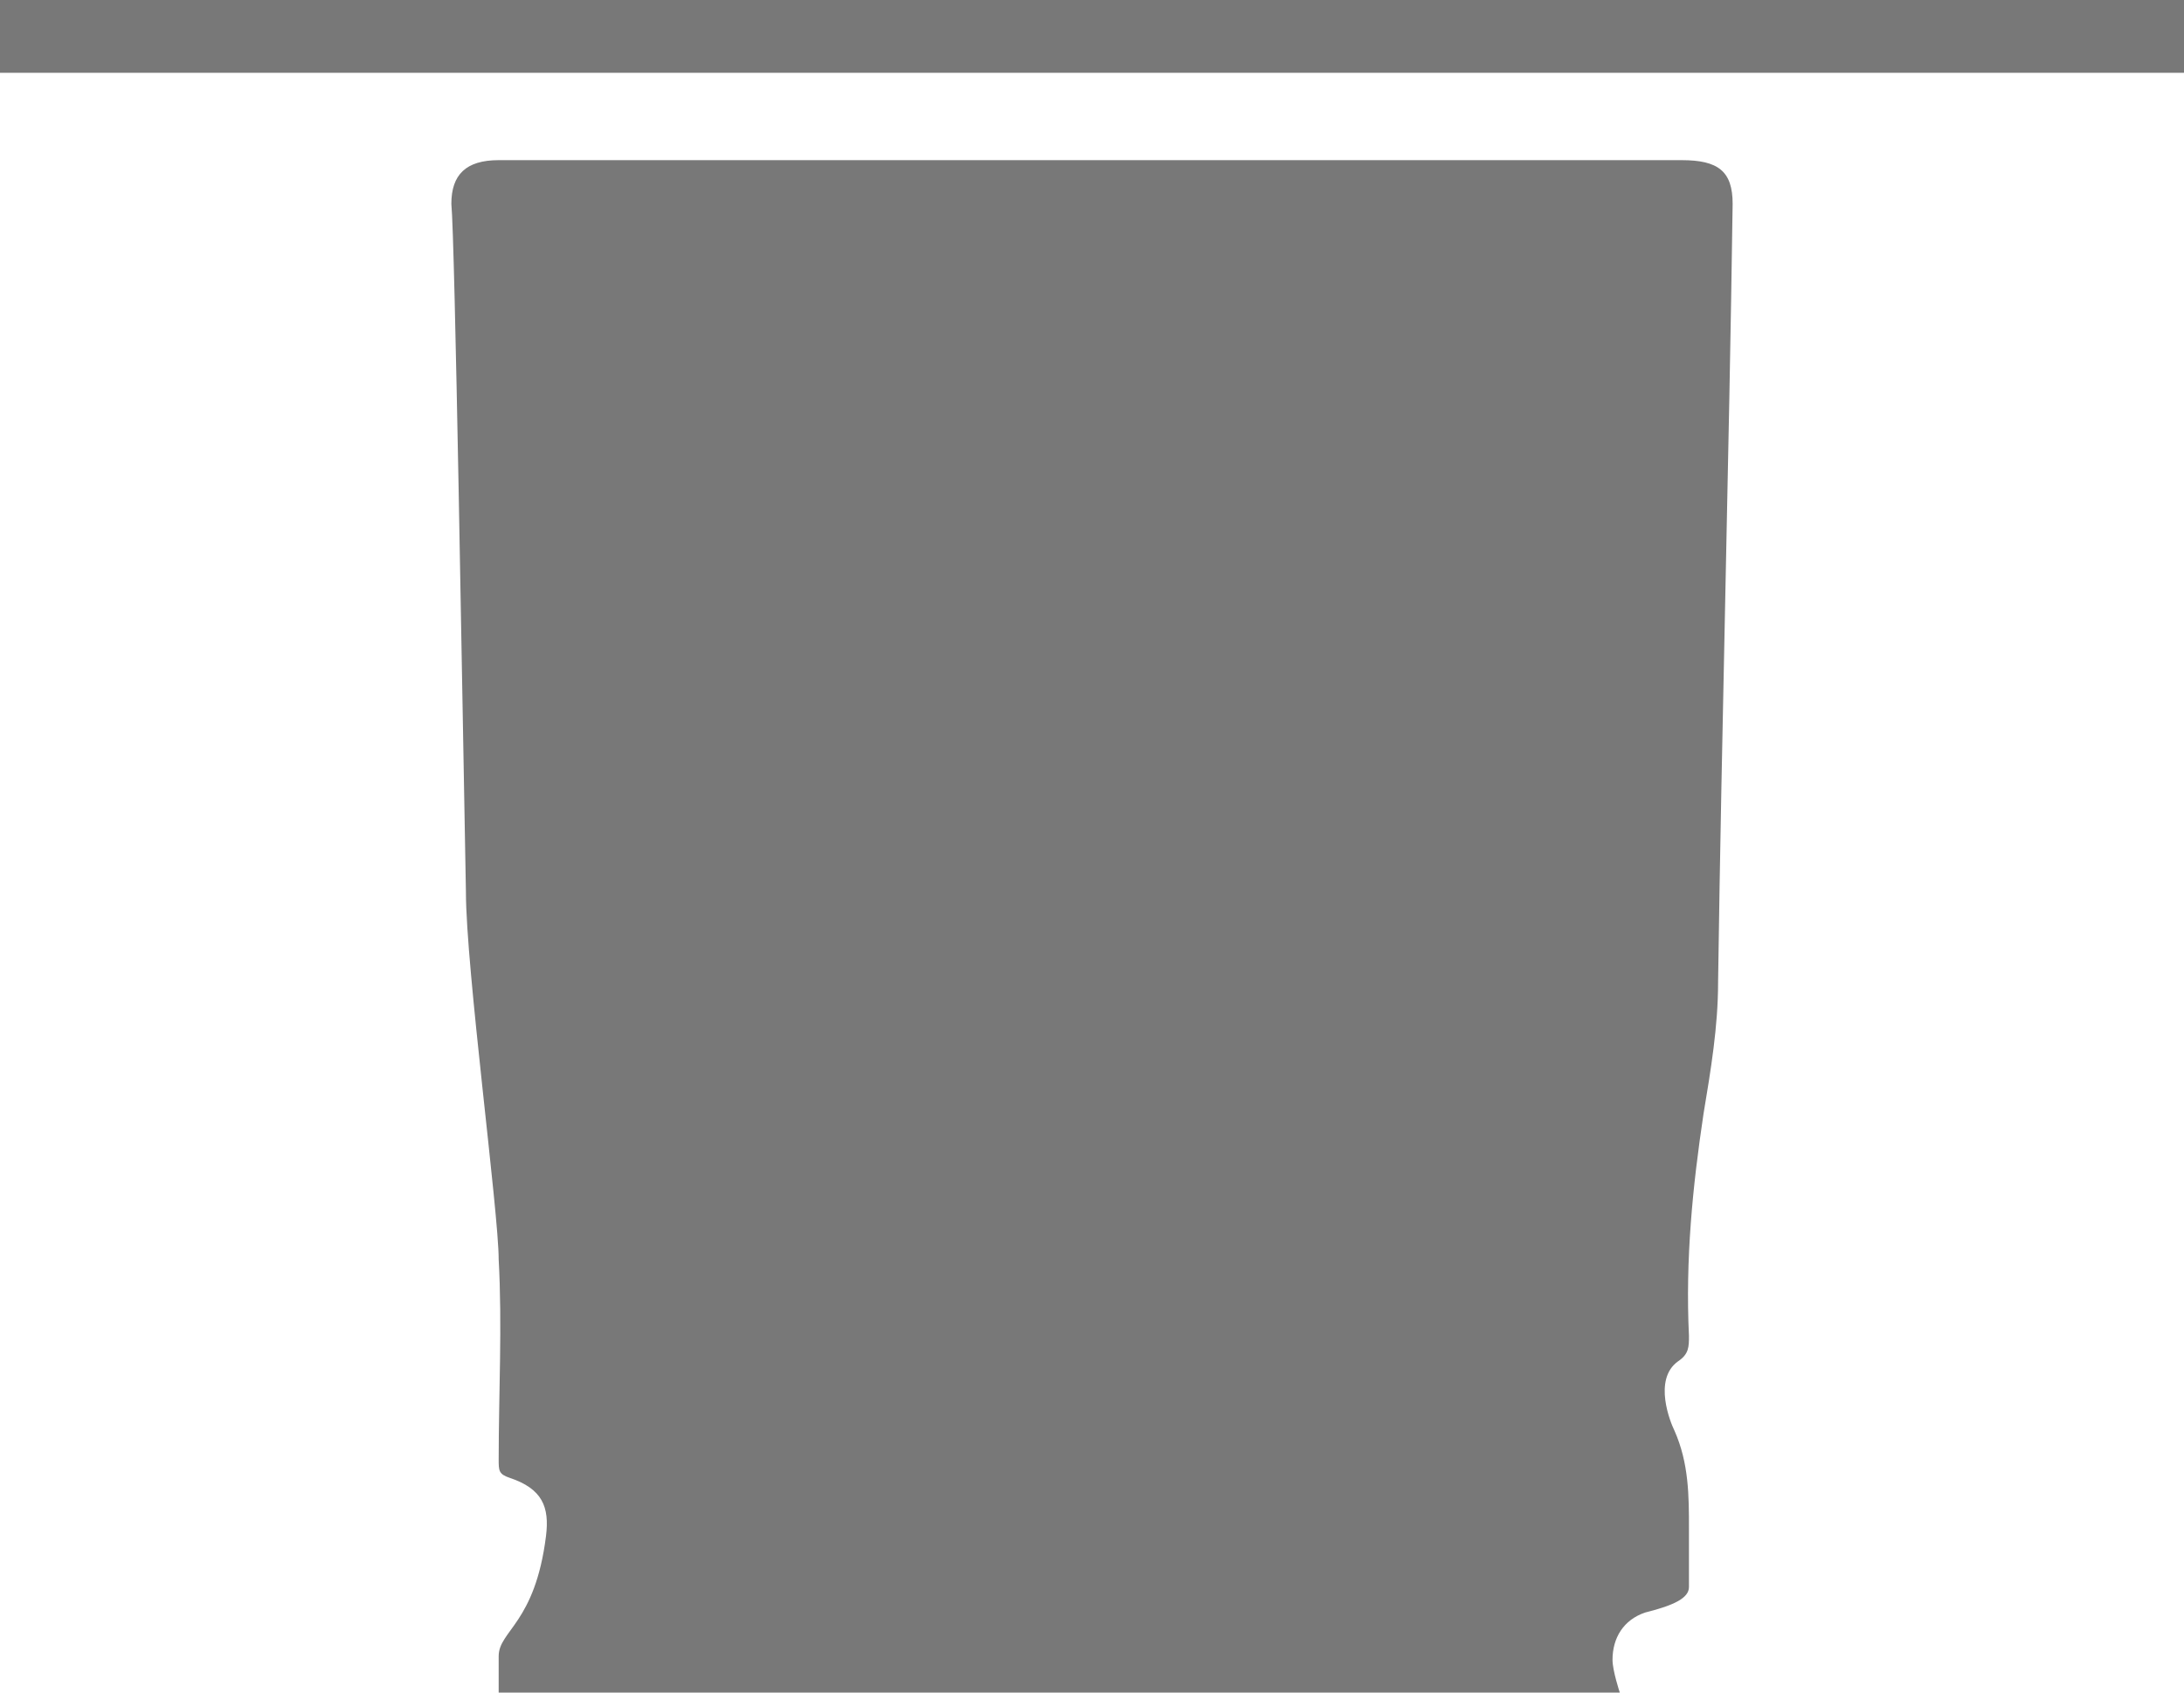 <?xml version="1.0" encoding="utf-8"?>
<!-- Generator: Adobe Illustrator 22.1.0, SVG Export Plug-In . SVG Version: 6.00 Build 0)  -->
<svg version="1.1" id="Layer_1" xmlns="http://www.w3.org/2000/svg" xmlns:xlink="http://www.w3.org/1999/xlink" x="0px" y="0px"
	 viewBox="0 0 60 46.5" style="enable-background:new 0 0 60 46.5;" xml:space="preserve">
<style type="text/css">
	.st0{fill:#787878;}
	.st1{clip-path:url(#SVGID_2_);fill:none;stroke:#787878;stroke-miterlimit:10;}
</style>
<g>
	<rect x="0.5" y="0.5" class="st0" width="59" height="1"/>
	<g>
		<g>
			<g>
				<defs>
					<rect id="SVGID_1_" width="60" height="46.5"/>
				</defs>
				<clipPath id="SVGID_2_">
					<use xlink:href="#SVGID_1_"  style="overflow:visible;"/>
				</clipPath>
				<rect x="0.5" y="0.5" class="st1" width="59" height="1"/>
			</g>
		</g>
	</g>
</g>
<g>
	<path class="st0" d="M13.7,46.5c0,0,0-0.5,0-1c0-0.7,1-0.9,1.3-3.3c0.1-0.8-0.1-1.3-1-1.6c-0.3-0.1-0.3-0.2-0.3-0.5
		c0-1.8,0.1-3.7,0-5.5c0-1.3-0.9-8-0.9-10.1c-0.1-5.3-0.3-17.9-0.4-18.9c0-0.8,0.4-1.2,1.3-1.2l32.5,0c1,0,1.4,0.3,1.4,1.2
		c-0.1,7.1-0.3,14.3-0.4,21.4c0,1.2-0.2,2.4-0.4,3.6c-0.3,2-0.5,4-0.4,6.1c0,0.3,0,0.5-0.3,0.7c-0.7,0.5-0.2,1.7-0.1,1.9
		c0.4,0.9,0.4,1.8,0.4,2.7c0,0.5,0,1.1,0,1.6c0,0.3-0.4,0.5-1.2,0.7c-0.6,0.2-0.9,0.7-0.9,1.3c0,0.3,0.2,0.9,0.2,0.9H13.7z"/>
</g>
</svg>
